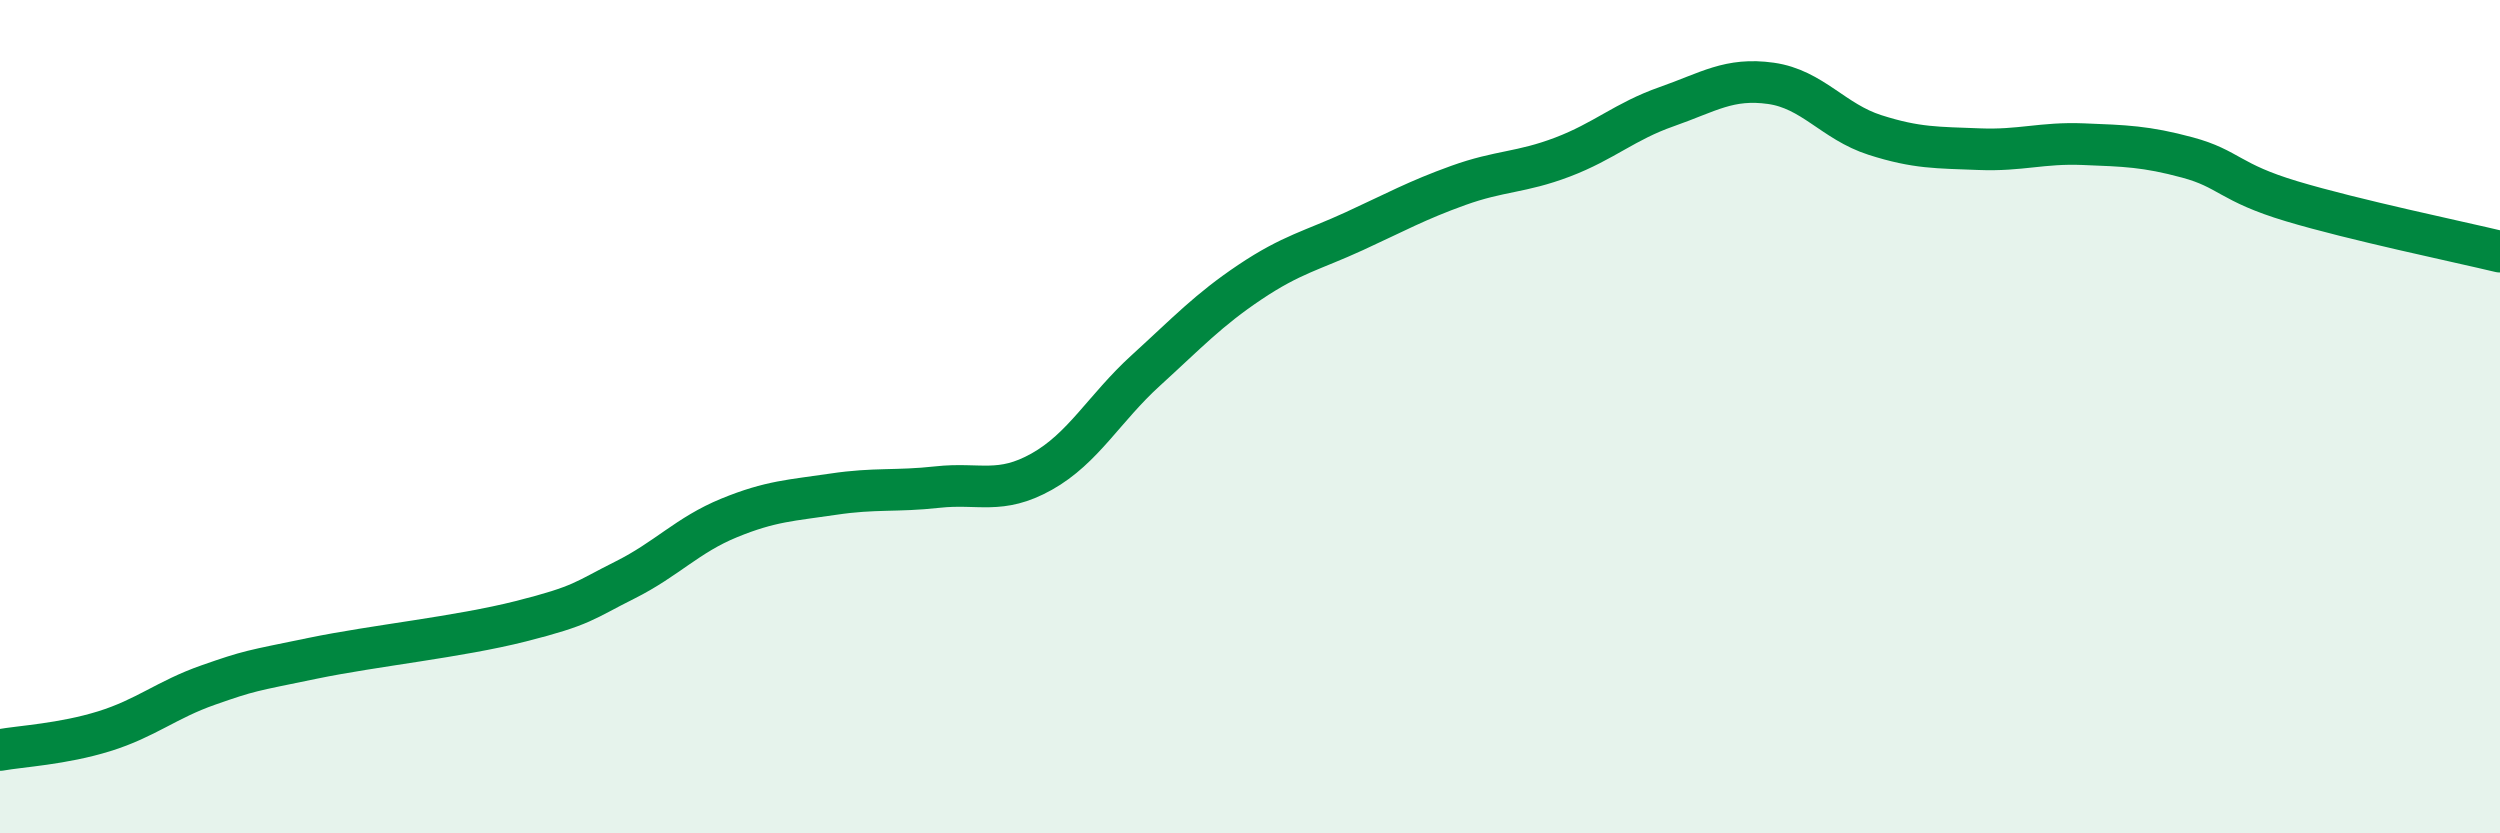 
    <svg width="60" height="20" viewBox="0 0 60 20" xmlns="http://www.w3.org/2000/svg">
      <path
        d="M 0,18 C 0.5,17.91 1.5,17.86 2.5,17.55 C 3.5,17.24 4,16.79 5,16.44 C 6,16.09 6,16.11 7.5,15.8 C 9,15.49 11,15.29 12.5,14.91 C 14,14.53 14,14.42 15,13.92 C 16,13.42 16.5,12.84 17.5,12.43 C 18.5,12.02 19,12.01 20,11.86 C 21,11.71 21.5,11.8 22.5,11.69 C 23.5,11.58 24,11.88 25,11.32 C 26,10.76 26.5,9.8 27.5,8.89 C 28.5,7.98 29,7.44 30,6.77 C 31,6.1 31.5,6.01 32.5,5.55 C 33.5,5.09 34,4.81 35,4.45 C 36,4.09 36.5,4.15 37.5,3.77 C 38.5,3.39 39,2.91 40,2.56 C 41,2.21 41.5,1.86 42.5,2 C 43.5,2.14 44,2.92 45,3.24 C 46,3.56 46.5,3.54 47.5,3.58 C 48.5,3.62 49,3.42 50,3.46 C 51,3.5 51.5,3.51 52.5,3.78 C 53.5,4.05 53.5,4.38 55,4.83 C 56.5,5.28 59,5.8 60,6.04L60 20L0 20Z"
        fill="#008740"
        opacity="0.1"
        stroke-linecap="round"
        stroke-linejoin="round"
      />
      <path
        d="M 0,18 C 0.5,17.91 1.5,17.86 2.5,17.55 C 3.5,17.24 4,16.79 5,16.44 C 6,16.09 6,16.11 7.5,15.8 C 9,15.49 11,15.29 12.5,14.91 C 14,14.53 14,14.42 15,13.92 C 16,13.42 16.5,12.84 17.5,12.43 C 18.5,12.02 19,12.01 20,11.86 C 21,11.71 21.5,11.8 22.5,11.69 C 23.5,11.58 24,11.88 25,11.32 C 26,10.76 26.5,9.8 27.5,8.89 C 28.5,7.98 29,7.44 30,6.77 C 31,6.1 31.5,6.01 32.5,5.55 C 33.5,5.09 34,4.81 35,4.45 C 36,4.09 36.5,4.15 37.5,3.77 C 38.5,3.39 39,2.91 40,2.56 C 41,2.21 41.5,1.86 42.5,2 C 43.5,2.14 44,2.92 45,3.24 C 46,3.56 46.5,3.54 47.5,3.58 C 48.5,3.62 49,3.42 50,3.46 C 51,3.5 51.5,3.51 52.5,3.78 C 53.5,4.05 53.5,4.38 55,4.83 C 56.5,5.28 59,5.8 60,6.04"
        stroke="#008740"
        stroke-width="1"
        fill="none"
        stroke-linecap="round"
        stroke-linejoin="round"
      />
    </svg>
  